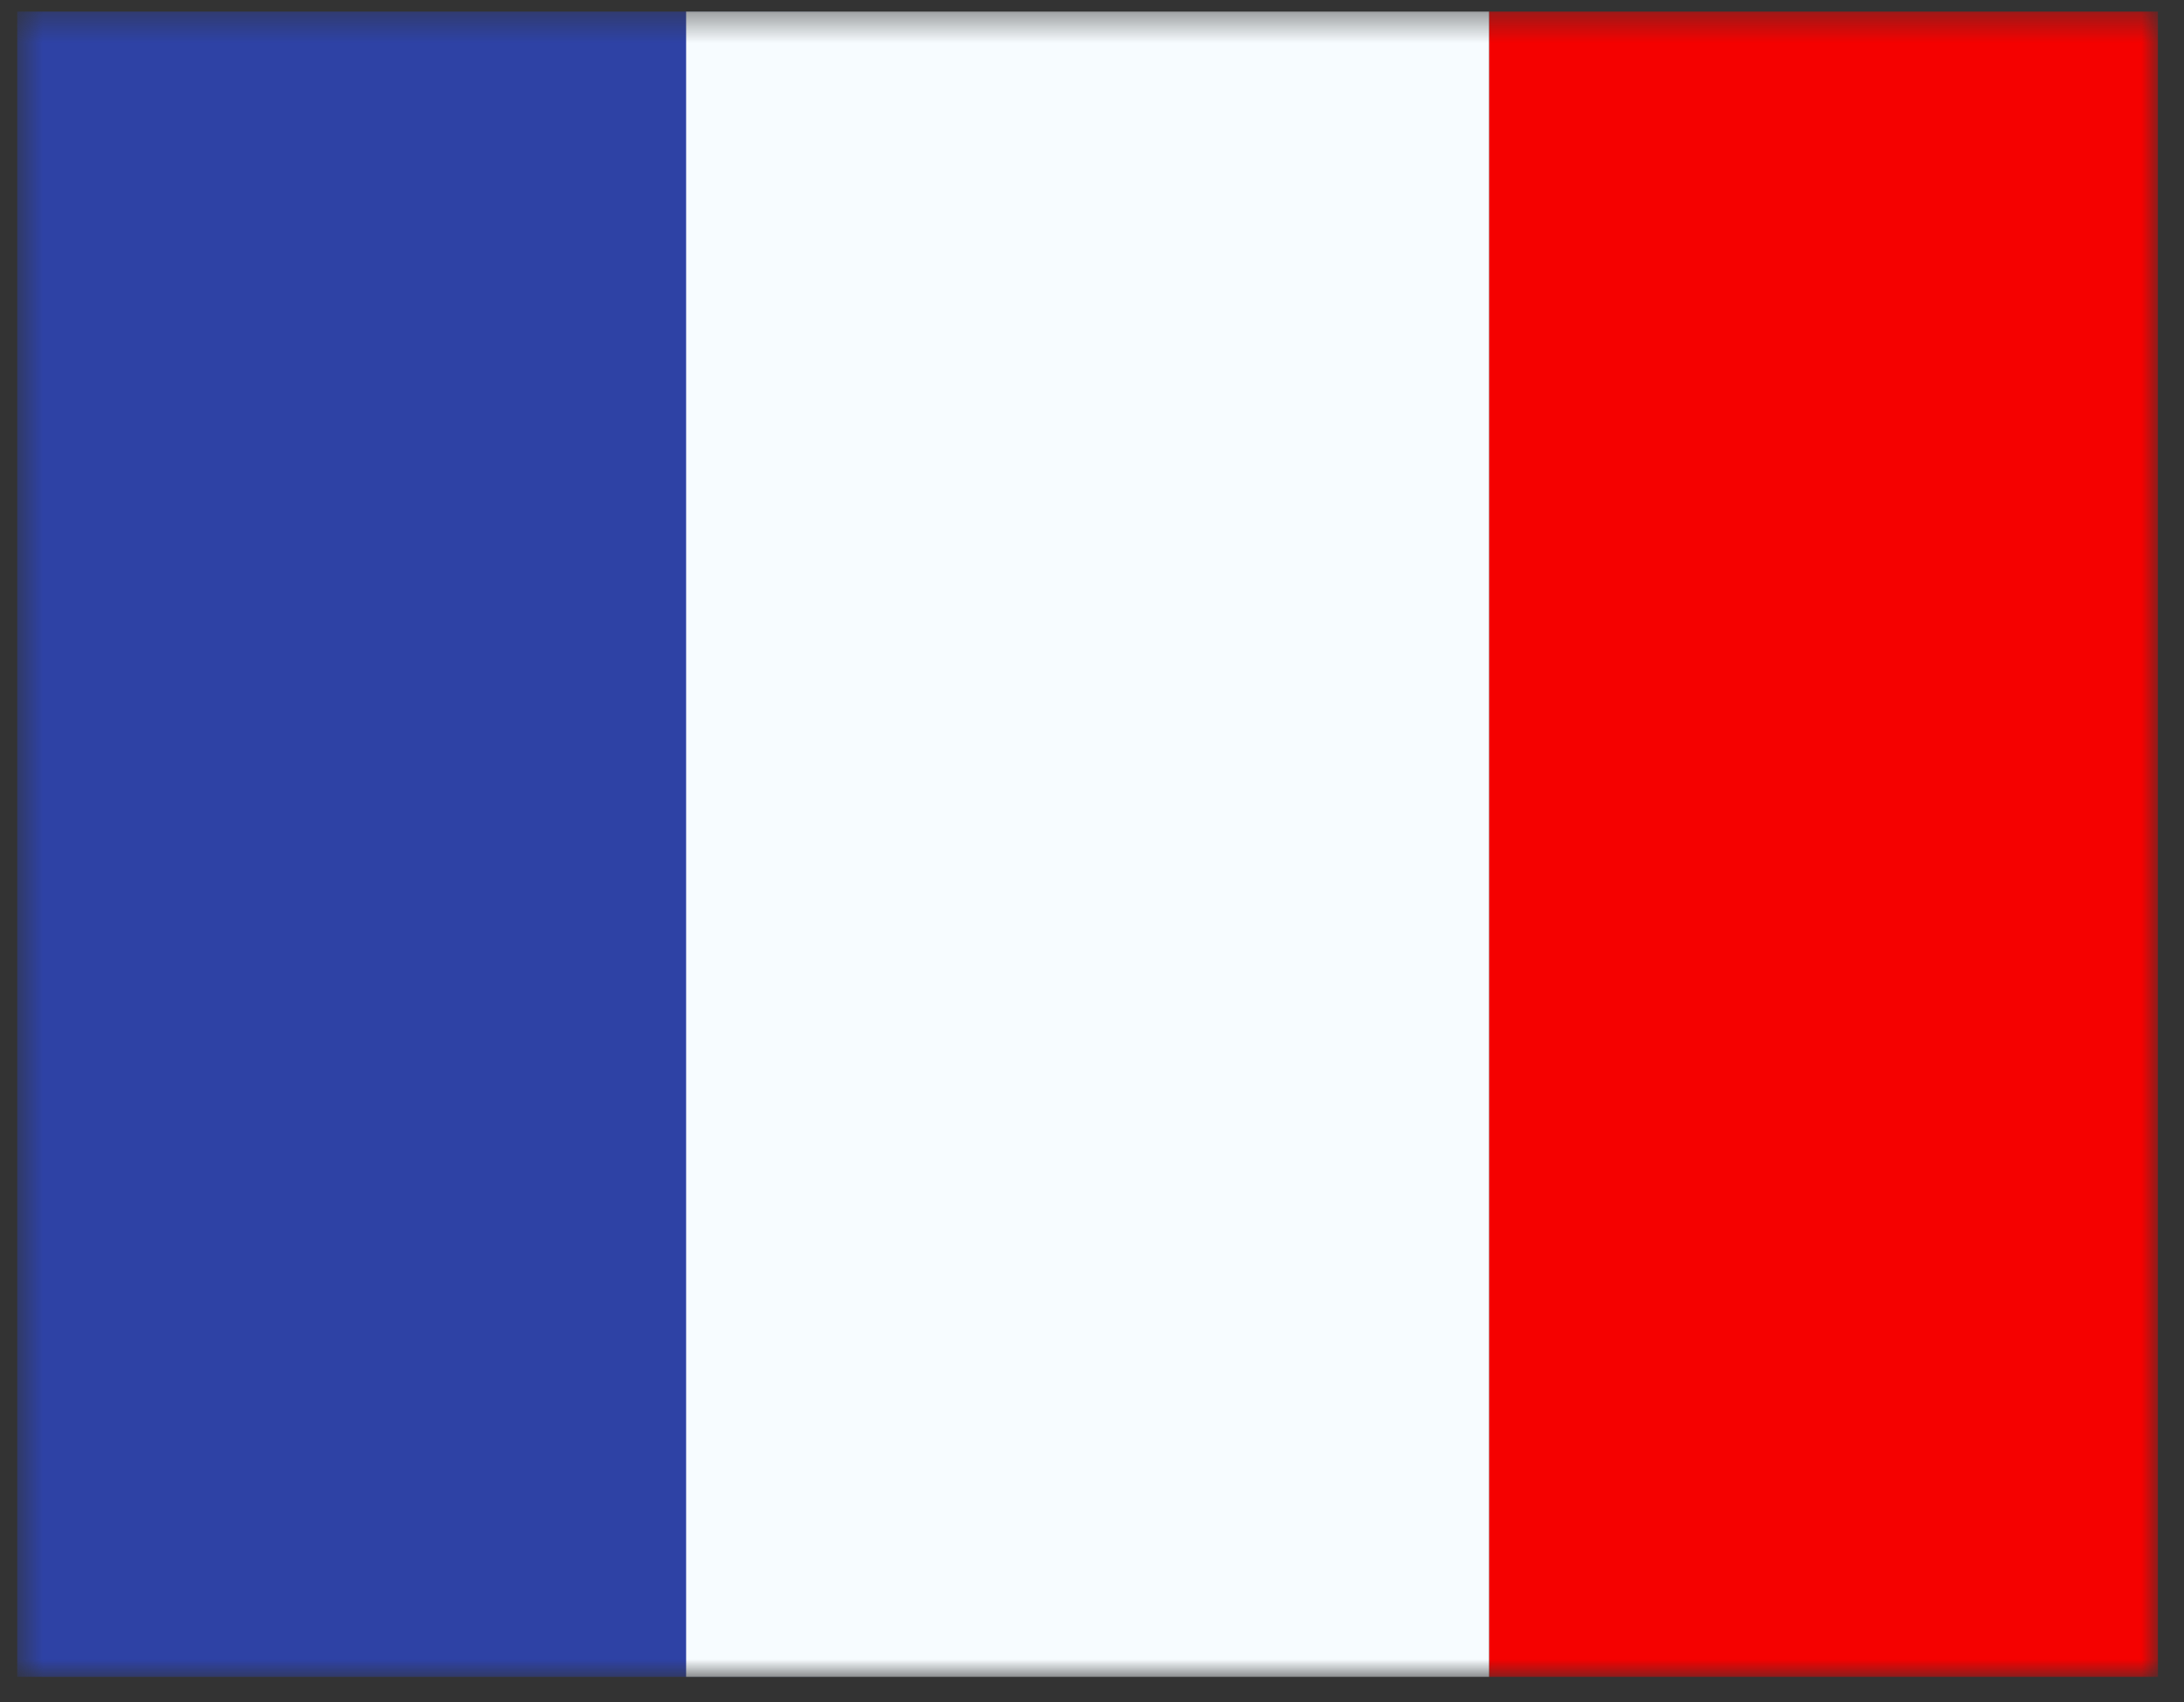<svg width="77" height="60" viewBox="0 0 77 60" fill="none" xmlns="http://www.w3.org/2000/svg">
<rect x="0" y="0" width="77" height="60" fill="#333333" stroke="none"/>
<g clip-path="url(#clip0_283_567)">
<mask id="mask0_283_567" style="mask-type:luminance" maskUnits="userSpaceOnUse" x="0" y="0" width="77" height="60">
<path d="M0.599 0.405H76.089V59.12H0.599V0.405Z" fill="white"/>
</mask>
<g mask="url(#mask0_283_567)">
<path fill-rule="evenodd" clip-rule="evenodd" d="M52.498 0.405H76.089V59.12H52.498V0.405Z" fill="#F50100"/>
<path fill-rule="evenodd" clip-rule="evenodd" d="M0.599 0.405H28.908V59.12H0.599V0.405Z" fill="#2E42A5"/>
<path fill-rule="evenodd" clip-rule="evenodd" d="M24.19 0.405H52.499V59.12H24.19V0.405Z" fill="#F7FCFF"/>
</g>
</g>
<defs>
<clipPath id="clip0_283_567">
<rect width="75.49" height="58.715" fill="white" transform="translate(0.599 0.405)"/>
</clipPath>
</defs>
</svg>
